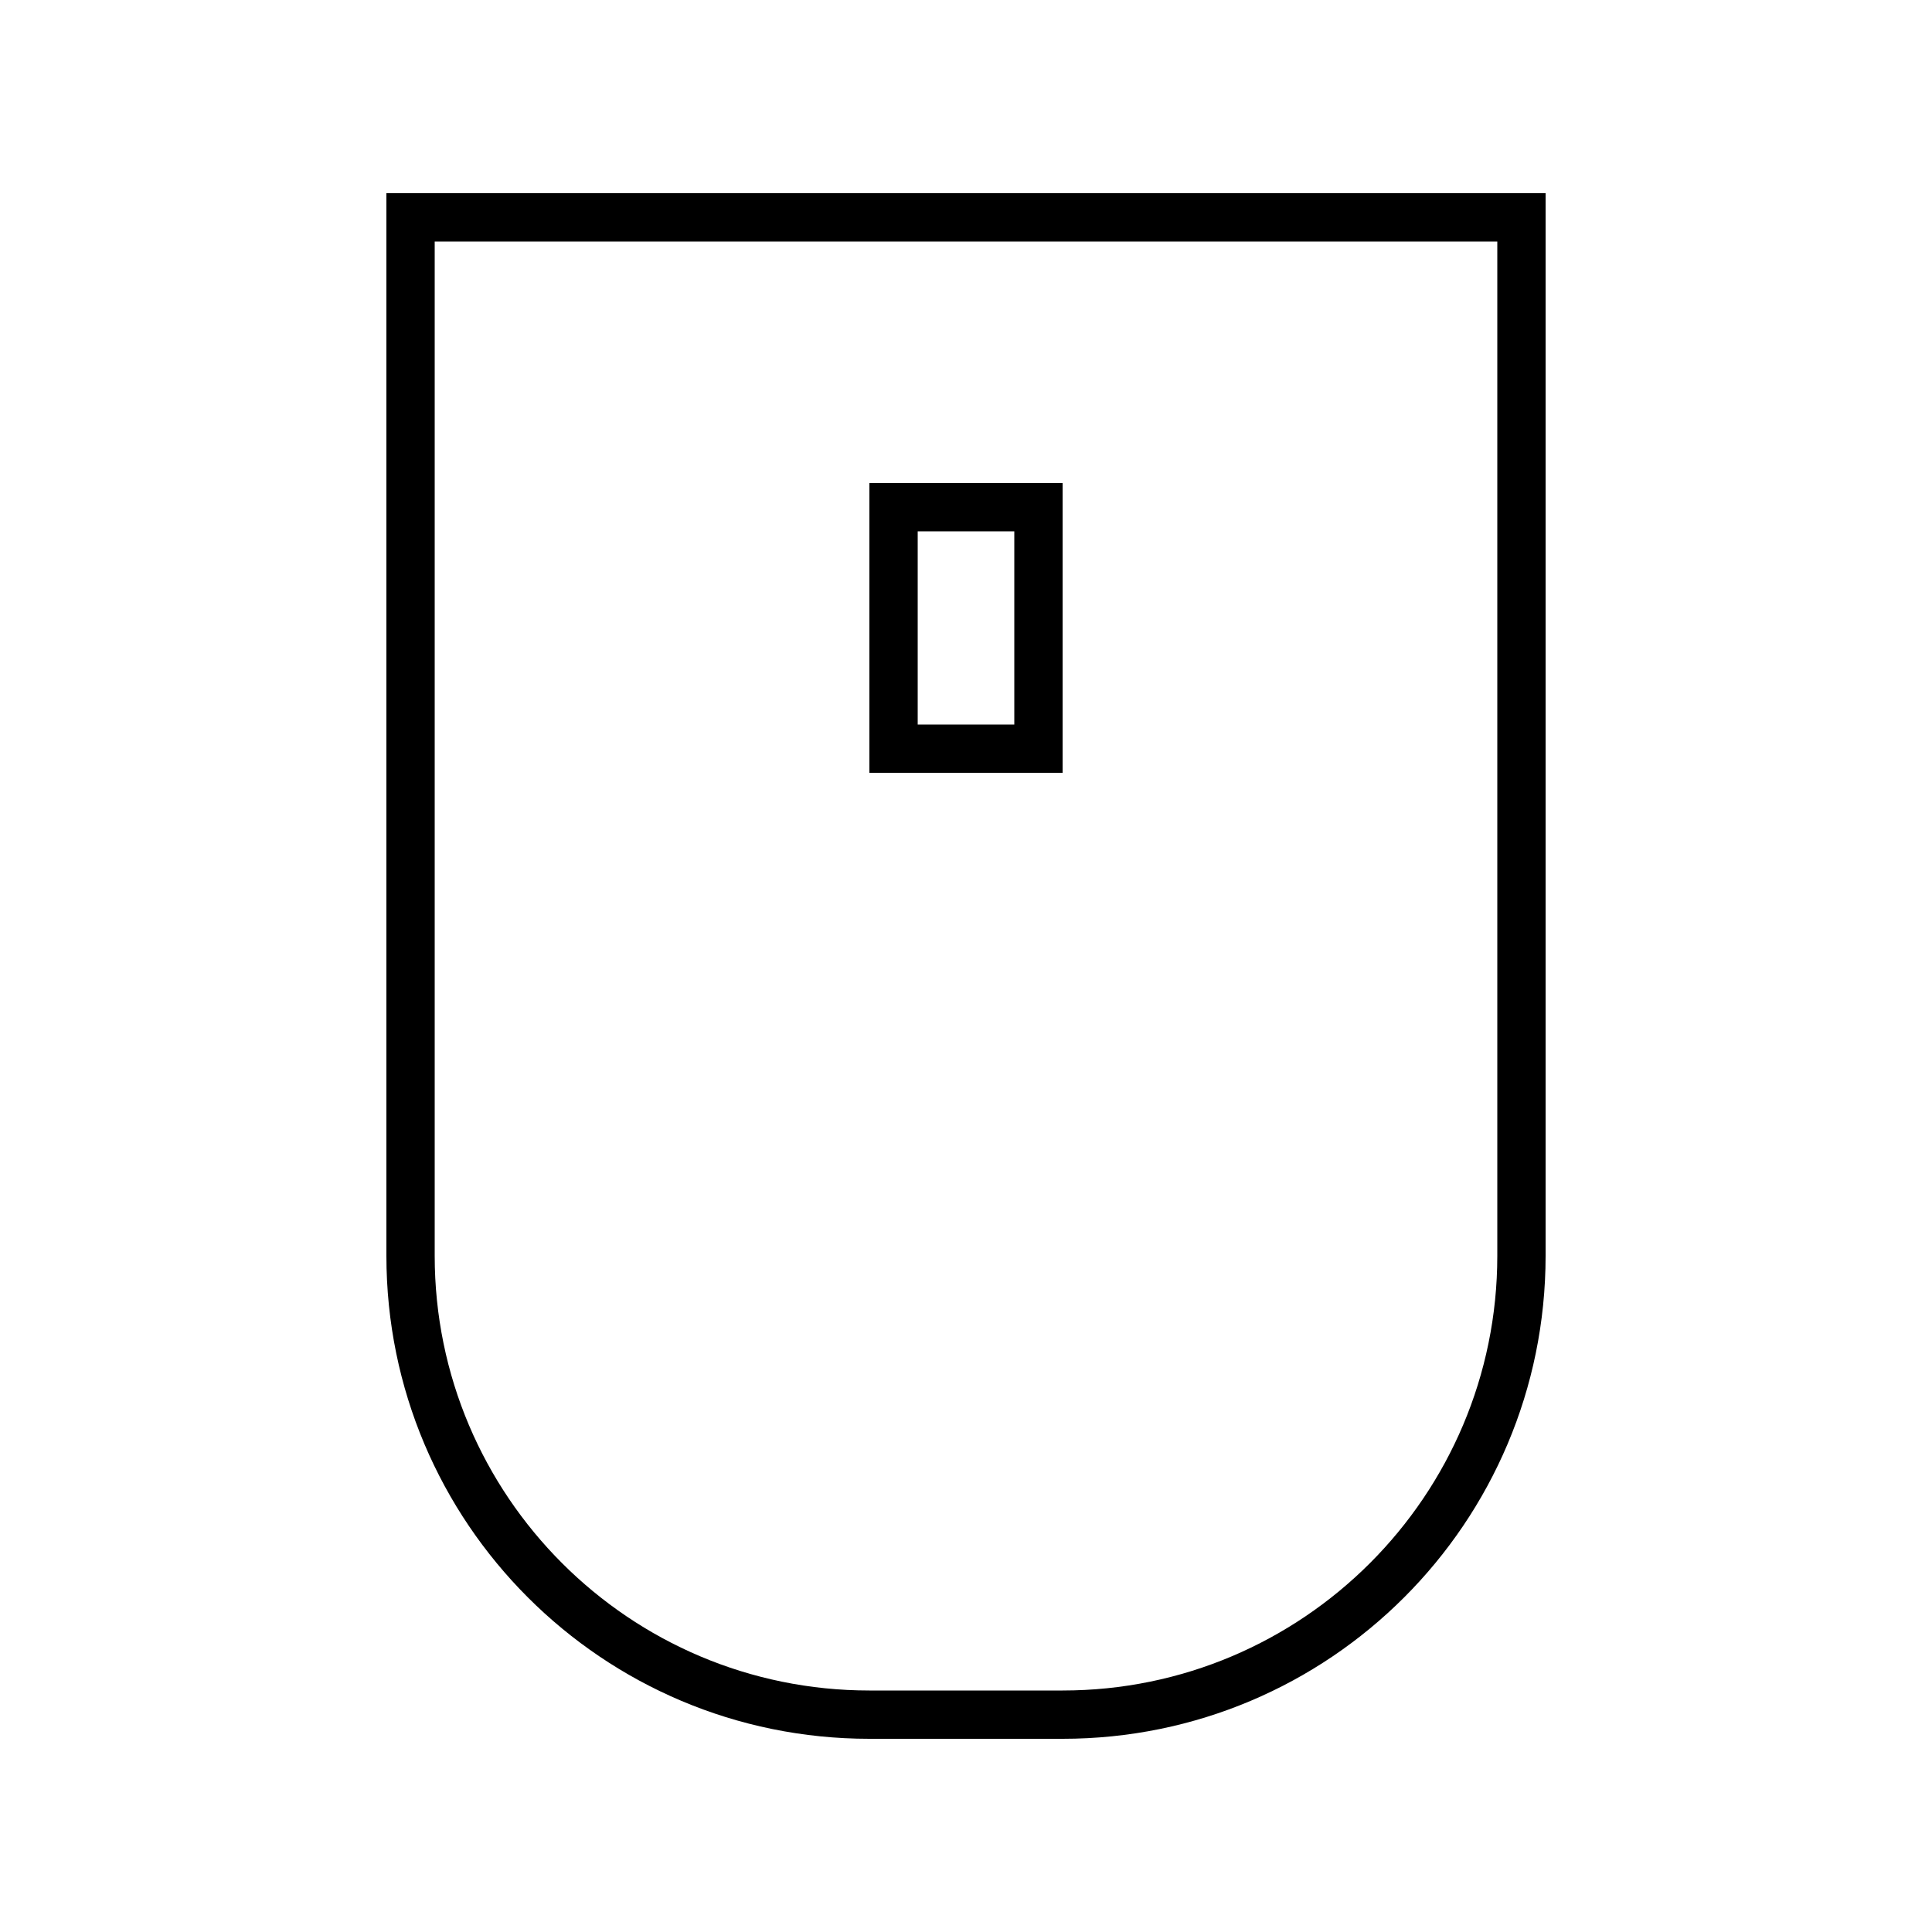 <svg xmlns="http://www.w3.org/2000/svg" viewBox="0 0 640 640"><!--! Font Awesome Pro 7.1.0 by @fontawesome - https://fontawesome.com License - https://fontawesome.com/license (Commercial License) Copyright 2025 Fonticons, Inc. --><path fill="currentColor" d="M352 560C431.5 560 496 495.5 496 416L496 80L144 80L144 416C144 495.5 208.5 560 288 560L352 560zM128 64L512 64L512 416C512 504.4 440.4 576 352 576L288 576C199.6 576 128 504.4 128 416L128 64zM304 176L304 240L336 240L336 176L304 176zM288 160L352 160L352 256L288 256L288 160z"/></svg>